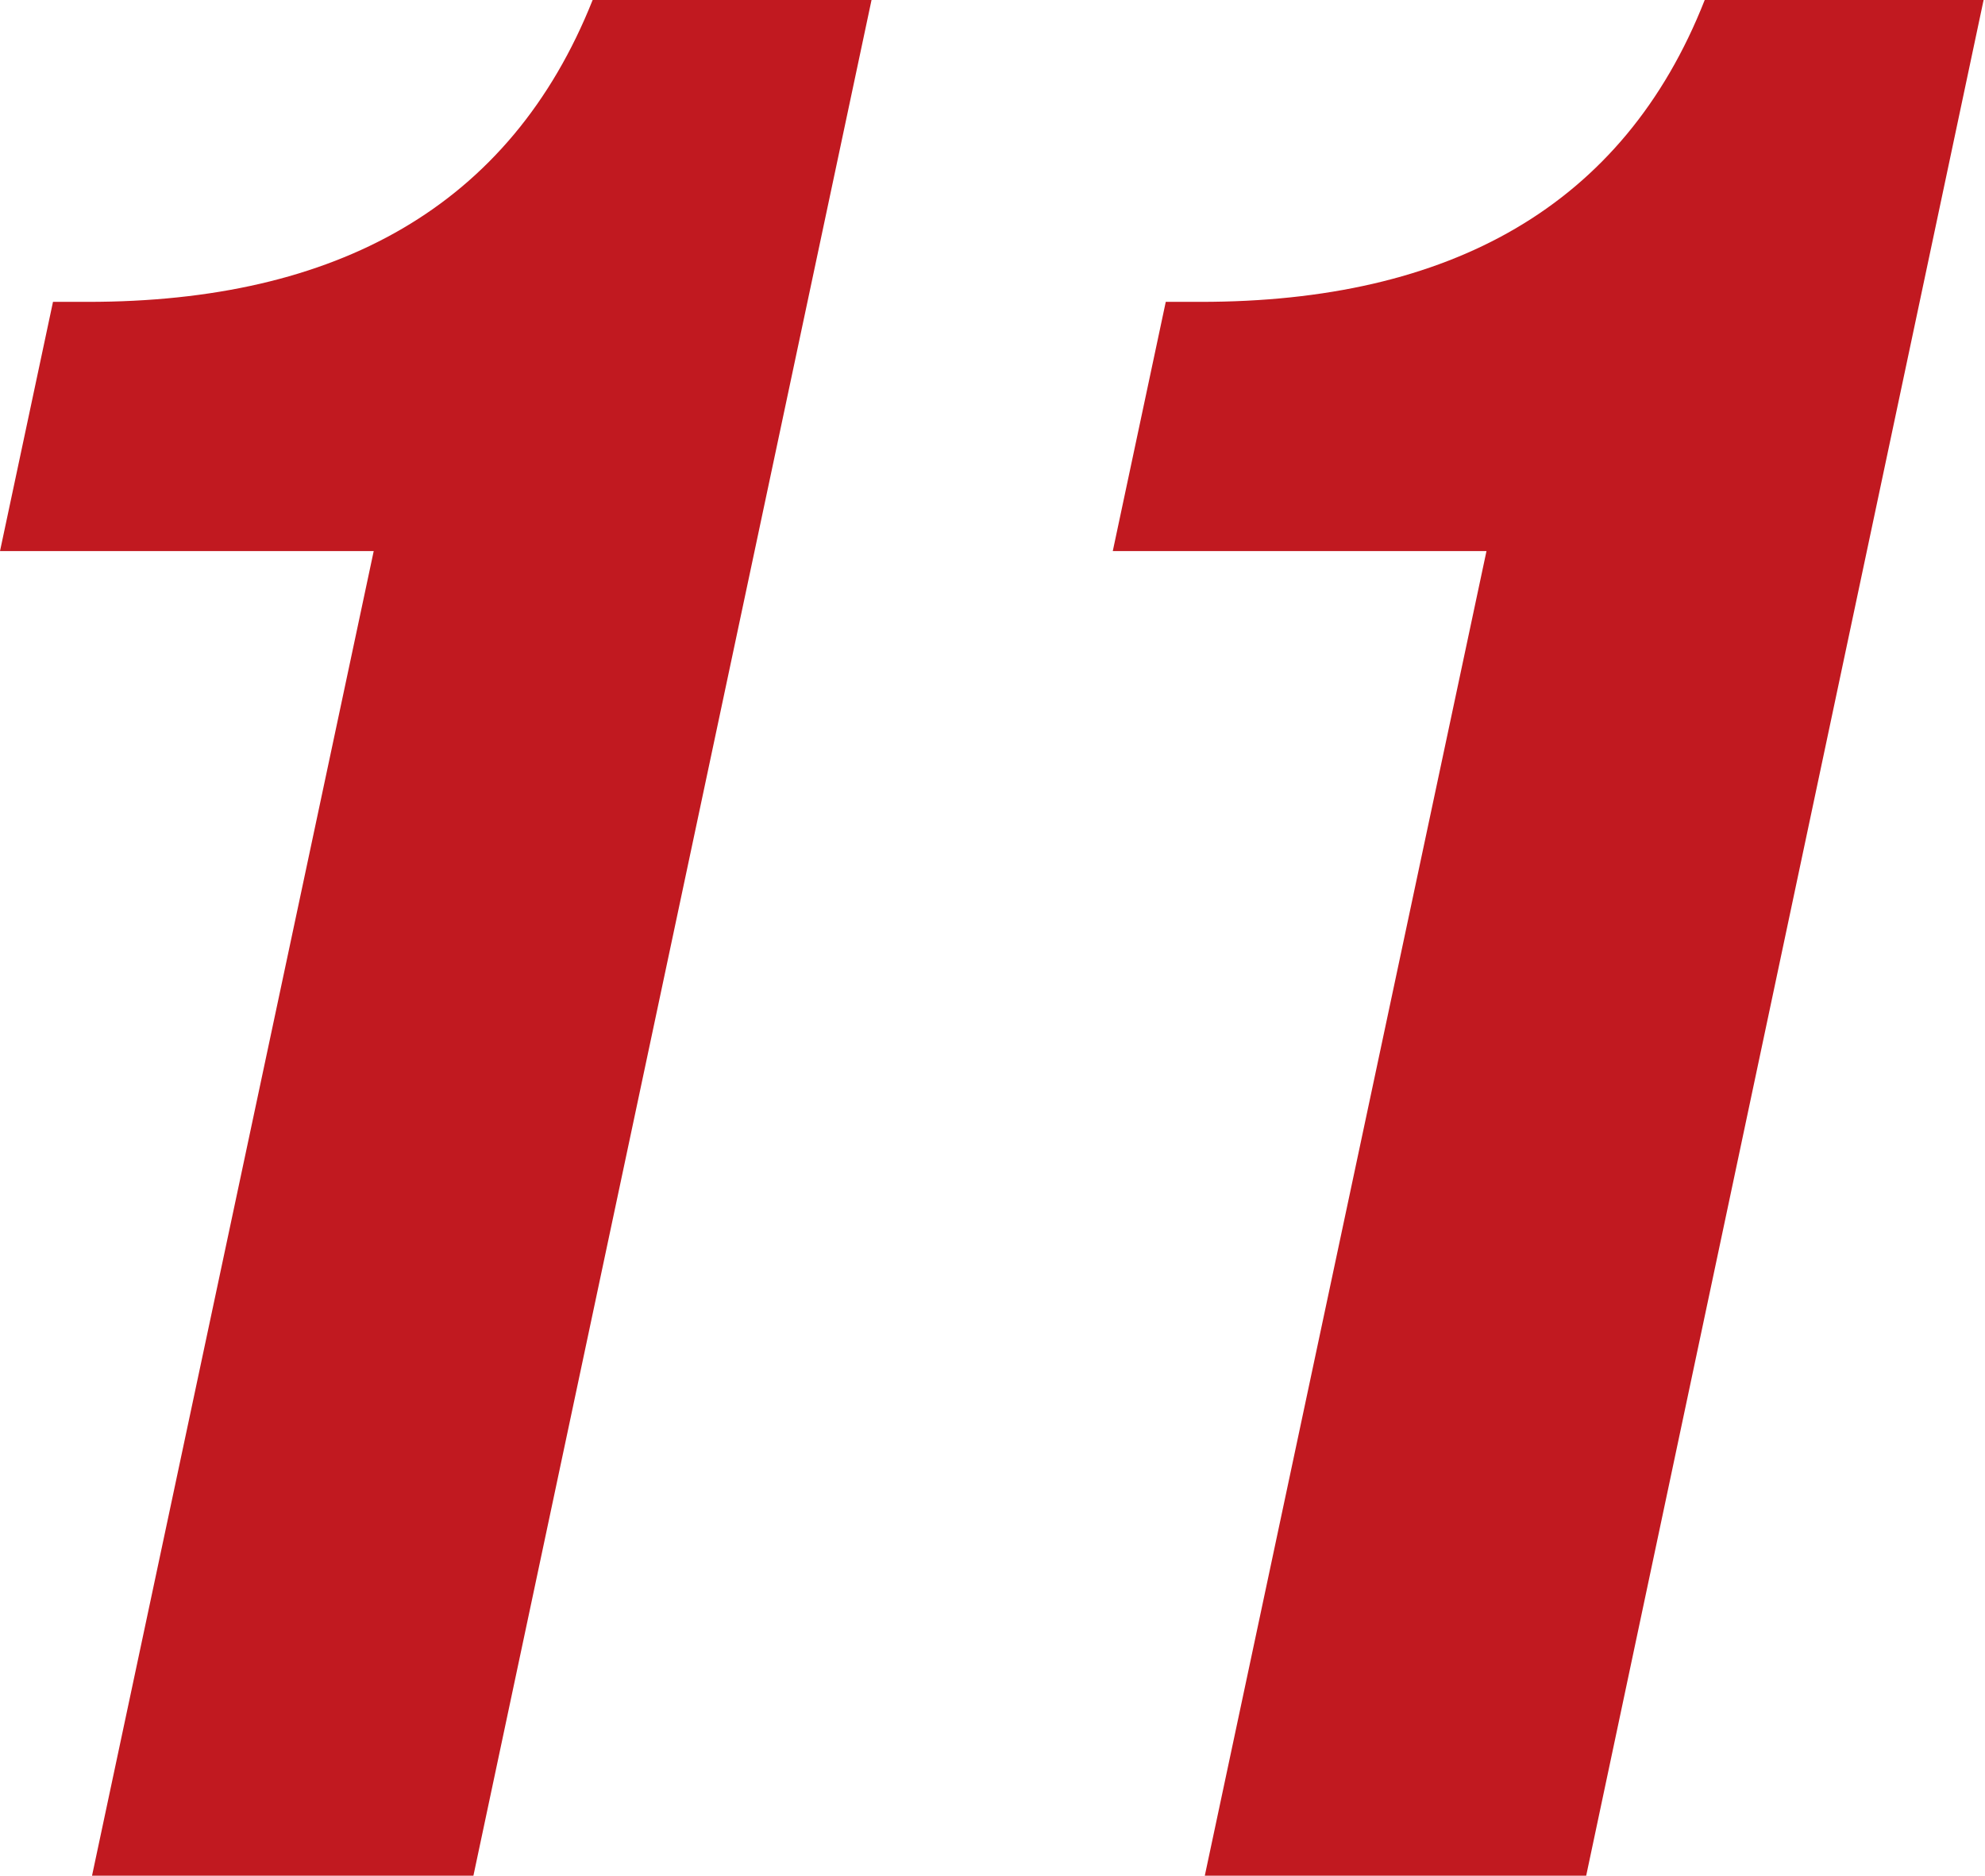 <svg xmlns="http://www.w3.org/2000/svg" width="56.94" height="53.81" viewBox="0 0 56.94 53.81"><defs><style>.cls-1{fill:#c11920;}</style></defs><g id="レイヤー_2" data-name="レイヤー 2"><g id="ディフェンダー"><path class="cls-1" d="M2.64,53.81l8.08-38H0L1.52,8.66h1C9.65,8.66,14.64,5.93,17,0H25L13.58,53.81Z"/><path class="cls-1" d="M34.56,53.81l8.08-38H31.92l1.52-7.15h1c7.14,0,12.13-2.73,14.46-8.66h8L45.5,53.81Z"/></g></g></svg>